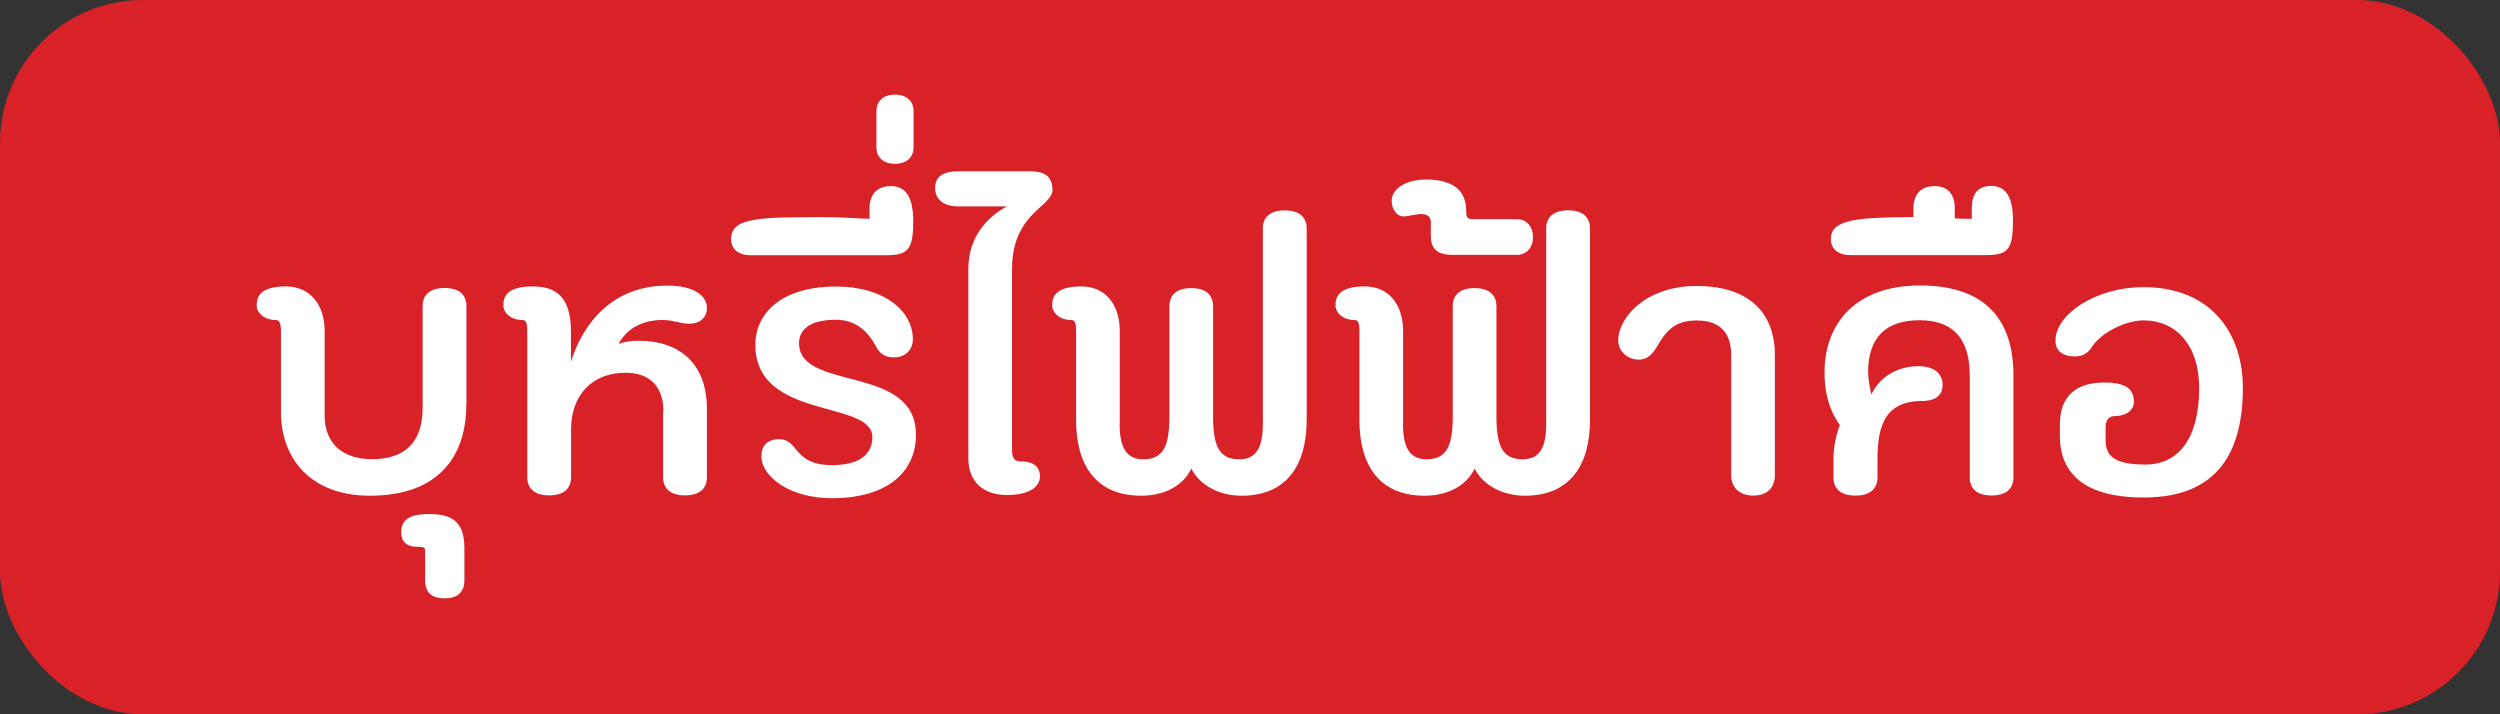 <?xml version="1.0" encoding="UTF-8"?>
<svg id="Layer_1" data-name="Layer 1" xmlns="http://www.w3.org/2000/svg" viewBox="0 0 210 60">
  <rect x="0" y="0" width="210" height="60" fill="#333333" stroke="none"/>
  <defs>
    <style>
      .cls-1 {
        fill: #fff;
      }

      .cls-2 {
        fill: #d82228;
      }
    </style>
  </defs>
  <rect class="cls-2" width="210" height="60" rx="12" ry="12"/>
  <g>
    <path class="cls-1" d="M39.17,33.99c0,4.28-2.28,7.65-8.09,7.65-4.93,0-7.48-3.06-7.48-7.04v-6.73c0-.75-.14-.99-.44-.99-.95,0-1.6-.58-1.6-1.26,0-.78.41-1.56,2.45-1.56s3.26,1.53,3.26,3.77v7.07c0,2.38,1.53,3.67,3.98,3.67,2.79,0,4.25-1.46,4.25-4.28v-8.57c0-.99.65-1.53,1.84-1.53s1.84.54,1.84,1.53v8.26Z"/>
    <path class="cls-1" d="M35.71,46.2c0-.2-.14-.27-.65-.27-.95,0-1.36-.48-1.36-1.22,0-1.02.68-1.53,2.28-1.53,1.9,0,3.03.54,3.03,2.86v2.69c0,.99-.54,1.53-1.67,1.53s-1.63-.54-1.63-1.53v-2.52Z"/>
    <path class="cls-1" d="M55.73,34.57c0-2.04-1.09-3.26-3.2-3.26-2.75,0-4.56,1.84-4.56,4.76v4.01c0,.99-.65,1.53-1.84,1.53s-1.84-.54-1.84-1.53v-12.21c0-.75-.1-.99-.41-.99-.95,0-1.6-.58-1.6-1.26,0-.78.41-1.56,2.45-1.56,1.6,0,3.23.54,3.23,3.74v2.58c1.05-3.33,3.57-6.39,8.09-6.39,2.45,0,3.33.99,3.33,1.87,0,.78-.54,1.33-1.5,1.33-.71,0-1.33-.31-2.24-.31-1.9,0-3.13.92-3.67,2.01.34-.14.92-.27,1.63-.27,3.71,0,5.78,2.14,5.78,5.71v5.75c0,.99-.65,1.53-1.84,1.53s-1.84-.54-1.84-1.53v-5.51Z"/>
    <path class="cls-1" d="M63.96,38.28c0-.88.58-1.39,1.46-1.39.61,0,.99.27,1.43.85.75.95,1.6,1.33,3.06,1.33,2.28,0,3.37-.92,3.37-2.35,0-3.16-9.83-1.39-9.83-7.75,0-2.65,2.18-4.9,6.77-4.9,4.18,0,6.46,2.14,6.46,4.42,0,.88-.61,1.53-1.6,1.53-.71,0-1.19-.31-1.5-.92-.75-1.43-1.84-2.24-3.37-2.24-2.35,0-3.09.95-3.09,1.97,0,4.08,9.82,1.73,9.82,7.68,0,3.3-2.62,5.34-7.04,5.34-3.57,0-5.95-1.8-5.95-3.57Z"/>
    <path class="cls-1" d="M73.04,18.39v-.92c0-1.09.61-1.84,1.8-1.84,1.29,0,1.87,1.02,1.87,2.92,0,2.45-.44,2.89-2.31,2.89h-11.39c-.88,0-1.6-.44-1.6-1.36,0-1.84,2.45-1.84,7.99-1.84,1.33,0,3.13.14,3.64.14Z"/>
    <path class="cls-1" d="M73.62,12.4v-3.09c0-.71.48-1.36,1.56-1.36s1.56.65,1.56,1.36v3.09c0,.71-.48,1.36-1.56,1.36s-1.56-.65-1.56-1.36Z"/>
    <path class="cls-1" d="M85.01,37.77c0,.75.24.99.75.99,1.19,0,1.6.58,1.6,1.26,0,.78-.75,1.56-2.79,1.56-1.9,0-3.23-1.05-3.23-3.09v-15.91c0-2.55,1.46-4.28,3.23-5.24h-4.05c-1.16,0-1.97-.51-1.97-1.56,0-.85.54-1.39,1.97-1.39h6.05c1.02,0,1.84.31,1.84,1.6,0,.44-.54.99-1.09,1.46-.95.85-2.31,2.21-2.31,5.13v15.2Z"/>
    <path class="cls-1" d="M94.05,35.59c0,1.87.48,2.99,1.97,2.99,1.63,0,2.21-.99,2.21-3.6v-9.25c0-.99.65-1.53,1.83-1.53s1.84.54,1.84,1.53v9.25c0,2.62.58,3.6,2.21,3.6,1.5,0,1.97-1.12,1.97-2.99v-16.39c0-.99.65-1.53,1.84-1.53s1.84.54,1.84,1.53v16.08c0,3.77-1.67,6.36-5.47,6.36-1.84,0-3.5-.85-4.22-2.28-.71,1.5-2.35,2.28-4.21,2.28-3.81,0-5.47-2.58-5.47-6.36v-7.41c0-.75-.1-.99-.41-.99-.95,0-1.6-.58-1.6-1.26,0-.78.41-1.56,2.45-1.56s3.23,1.53,3.23,3.77v7.75Z"/>
    <path class="cls-1" d="M117.85,35.59c0,1.87.48,2.99,1.97,2.99,1.63,0,2.21-.99,2.21-3.6v-9.25c0-.99.65-1.53,1.83-1.53s1.84.54,1.84,1.53v9.25c0,2.62.58,3.6,2.21,3.6,1.5,0,1.97-1.12,1.97-2.99v-16.39c0-.99.65-1.53,1.84-1.53s1.84.54,1.84,1.53v16.08c0,3.77-1.67,6.36-5.47,6.36-1.84,0-3.5-.85-4.22-2.28-.71,1.5-2.35,2.28-4.21,2.28-3.81,0-5.47-2.58-5.47-6.36v-7.41c0-.75-.1-.99-.41-.99-.95,0-1.6-.58-1.6-1.26,0-.78.41-1.56,2.45-1.56s3.23,1.53,3.23,3.77v7.75Z"/>
    <path class="cls-1" d="M120.2,18.8c0-.51-.17-.82-.85-.82-.44,0-1.02.2-1.46.2-.54,0-.99-.58-.99-1.33,0-.88,1.05-1.77,2.86-1.77,2.07,0,3.4.75,3.4,2.62,0,.58.1.71.61.71h3.67c.71,0,1.33.54,1.33,1.5s-.61,1.5-1.33,1.5h-5.41c-1.22,0-1.84-.44-1.84-1.6v-1.02Z"/>
    <path class="cls-1" d="M145.42,29.84c0-1.87-.92-2.92-2.89-2.92-1.84,0-2.58.85-3.37,2.24-.34.54-.75,1.05-1.5,1.05-.99,0-1.73-.75-1.73-1.63,0-1.84,2.24-4.56,6.6-4.56,3.94,0,6.56,1.87,6.56,5.81v10.1c0,.99-.61,1.7-1.8,1.7s-1.87-.71-1.87-1.7v-10.1Z"/>
    <path class="cls-1" d="M157.19,33.14c.65-1.36,2.04-2.38,3.98-2.38,1.46,0,2.01.78,2.01,1.56s-.48,1.36-1.7,1.36c-3.03,0-3.77,1.94-3.77,4.86v1.56c0,.99-.68,1.53-1.83,1.53-1.22,0-1.87-.54-1.87-1.53v-1.53c0-1.19.31-2.31.54-2.86-.61-.85-1.29-2.21-1.29-4.42,0-4.25,2.75-7.31,8.02-7.31s7.85,2.65,7.85,7.58v8.53c0,.99-.65,1.53-1.84,1.53s-1.83-.54-1.83-1.53v-8.53c0-3.4-1.67-4.66-4.22-4.66-2.82,0-4.32,1.43-4.32,4.39,0,.44.17,1.46.27,1.84Z"/>
    <path class="cls-1" d="M160.73,18.25v-.78c0-1.09.58-1.84,1.77-1.84,1.05,0,1.7.61,1.7,1.87v.85c.54.03,1.22.03,1.43.03v-.92c0-1.09.44-1.84,1.63-1.84,1.29,0,1.83,1.02,1.83,2.92,0,2.45-.44,2.89-2.31,2.89h-11.39c-.88,0-1.6-.44-1.6-1.36,0-1.67,2.31-1.8,6.94-1.84Z"/>
    <path class="cls-1" d="M176.87,36.95c0,1.33.68,2.07,3.37,2.07s4.49-2.11,4.49-6.43c0-3.67-2.01-5.68-4.66-5.68-1.46,0-3.47.95-4.32,2.18-.31.54-.78.85-1.46.85-.99,0-1.63-.44-1.63-1.33,0-2.18,3.33-4.49,7.41-4.49,5.54,0,8.33,3.74,8.33,8.46,0,5.68-2.35,9.21-8.33,9.21-5.51,0-7.04-2.48-7.04-5.17v-.95c0-2.38,1.33-3.54,3.74-3.54,1.94,0,2.48.65,2.48,1.63,0,.68-.65,1.19-1.6,1.19-.44,0-.78.24-.78.99v.99Z"/>
  </g>
</svg>